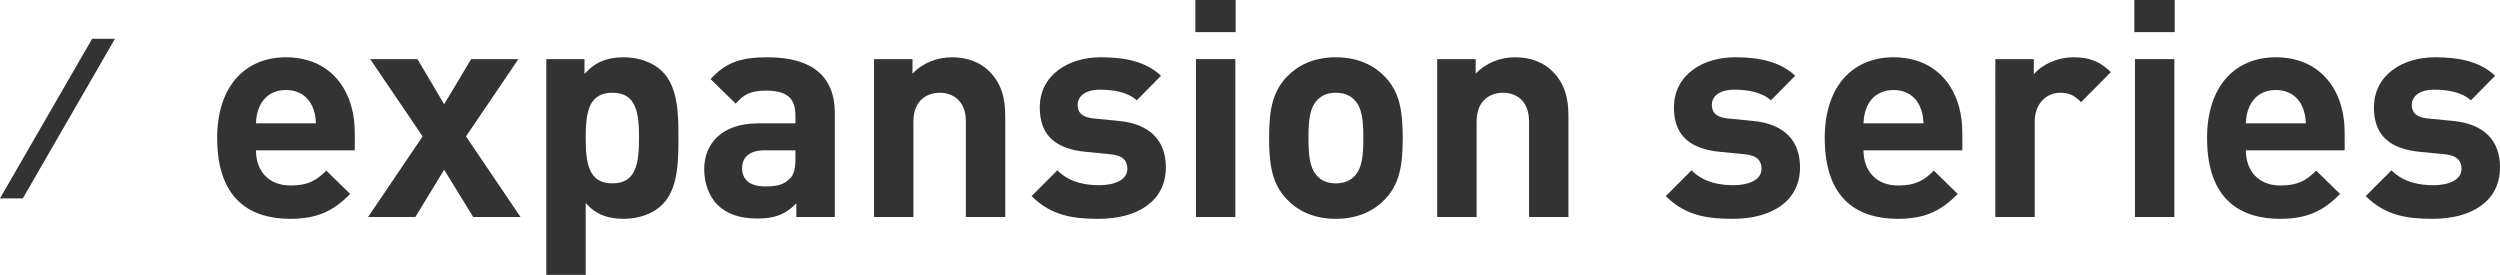 <?xml version="1.0" encoding="UTF-8"?>
<svg id="_レイヤー_2" data-name="レイヤー 2" xmlns="http://www.w3.org/2000/svg" width="313.394" height="34.461" viewBox="0 0 313.394 34.461">
  <g id="_デザイン" data-name="デザイン">
    <g>
      <g>
        <path d="m32.087,18.845c0,2.546,1.558,4.408,4.331,4.408,2.166,0,3.229-.608,4.483-1.862l3.001,2.925c-2.014,2.014-3.951,3.116-7.522,3.116-4.673,0-9.156-2.128-9.156-10.145,0-6.459,3.495-10.106,8.624-10.106,5.51,0,8.625,4.027,8.625,9.46v2.204h-12.386Zm7.066-5.509c-.532-1.178-1.634-2.051-3.306-2.051s-2.773.874-3.306,2.051c-.304.722-.418,1.254-.455,2.128h7.522c-.038-.874-.152-1.406-.456-2.128Z" style="fill: #333;"/>
        <path d="m59.323,27.204l-3.647-5.927-3.609,5.927h-5.927l6.839-10.106-6.573-9.688h5.928l3.343,5.661,3.382-5.661h5.927l-6.572,9.688,6.839,10.106h-5.928Z" style="fill: #333;"/>
        <path d="m83.034,25.646c-1.102,1.102-2.888,1.786-4.825,1.786-2.014,0-3.495-.532-4.787-1.976v9.004h-4.939V7.409h4.787v1.861c1.368-1.52,2.85-2.089,4.939-2.089,1.938,0,3.724.684,4.825,1.786,1.976,1.976,2.014,5.357,2.014,8.321s-.038,6.383-2.014,8.359Zm-6.269-14.02c-2.964,0-3.344,2.432-3.344,5.661s.38,5.699,3.344,5.699c2.963,0,3.343-2.47,3.343-5.699s-.38-5.661-3.343-5.661Z" style="fill: #333;"/>
        <path d="m99.827,27.204v-1.71c-1.33,1.33-2.584,1.9-4.863,1.9-2.241,0-3.875-.57-5.053-1.748-1.064-1.102-1.634-2.698-1.634-4.445,0-3.154,2.165-5.737,6.763-5.737h4.673v-.988c0-2.166-1.063-3.116-3.685-3.116-1.9,0-2.774.456-3.8,1.634l-3.153-3.078c1.938-2.127,3.837-2.735,7.143-2.735,5.547,0,8.435,2.355,8.435,6.991v13.032h-4.825Zm-.114-8.359h-3.913c-1.786,0-2.773.836-2.773,2.242,0,1.368.912,2.28,2.85,2.28,1.367,0,2.241-.114,3.115-.95.532-.494.722-1.292.722-2.508v-1.064Z" style="fill: #333;"/>
        <path d="m121.077,27.204v-11.968c0-2.698-1.71-3.609-3.268-3.609s-3.306.912-3.306,3.609v11.968h-4.939V7.409h4.825v1.824c1.292-1.368,3.116-2.052,4.939-2.052,1.976,0,3.571.646,4.674,1.748,1.596,1.596,2.014,3.458,2.014,5.623v12.652h-4.939Z" style="fill: #333;"/>
        <path d="m137.751,27.432c-3.115,0-5.927-.342-8.435-2.85l3.229-3.229c1.634,1.634,3.762,1.862,5.281,1.862,1.71,0,3.495-.57,3.495-2.052,0-.988-.531-1.672-2.09-1.824l-3.115-.304c-3.571-.342-5.775-1.899-5.775-5.547,0-4.104,3.61-6.307,7.638-6.307,3.077,0,5.661.532,7.561,2.317l-3.04,3.078c-1.14-1.026-2.887-1.33-4.597-1.33-1.976,0-2.812.912-2.812,1.899,0,.722.304,1.558,2.052,1.71l3.115.304c3.913.38,5.889,2.47,5.889,5.813,0,4.369-3.723,6.459-8.396,6.459Z" style="fill: #333;"/>
        <path d="m149.847,4.027V0h5.054v4.027h-5.054Zm.076,23.177V7.409h4.939v19.795h-4.939Z" style="fill: #333;"/>
        <path d="m173.602,25c-1.216,1.292-3.229,2.432-6.154,2.432-2.926,0-4.901-1.14-6.117-2.432-1.786-1.862-2.242-4.104-2.242-7.713,0-3.571.456-5.813,2.242-7.675,1.216-1.292,3.191-2.432,6.117-2.432,2.925,0,4.938,1.14,6.154,2.432,1.786,1.862,2.242,4.104,2.242,7.675,0,3.609-.456,5.851-2.242,7.713Zm-3.837-12.5c-.57-.57-1.33-.874-2.317-.874-.988,0-1.71.304-2.28.874-1.025,1.026-1.14,2.735-1.14,4.787s.114,3.799,1.14,4.825c.57.57,1.292.874,2.28.874.987,0,1.747-.304,2.317-.874,1.025-1.026,1.14-2.773,1.14-4.825s-.114-3.761-1.14-4.787Z" style="fill: #333;"/>
        <path d="m191.677,27.204v-11.968c0-2.698-1.71-3.609-3.268-3.609s-3.306.912-3.306,3.609v11.968h-4.939V7.409h4.825v1.824c1.292-1.368,3.116-2.052,4.939-2.052,1.976,0,3.571.646,4.674,1.748,1.596,1.596,2.014,3.458,2.014,5.623v12.652h-4.939Z" style="fill: #333;"/>
        <path d="m217.251,27.432c-3.115,0-5.927-.342-8.435-2.85l3.229-3.229c1.634,1.634,3.762,1.862,5.281,1.862,1.71,0,3.495-.57,3.495-2.052,0-.988-.531-1.672-2.09-1.824l-3.115-.304c-3.571-.342-5.775-1.899-5.775-5.547,0-4.104,3.61-6.307,7.638-6.307,3.077,0,5.661.532,7.561,2.317l-3.04,3.078c-1.14-1.026-2.887-1.33-4.597-1.33-1.976,0-2.812.912-2.812,1.899,0,.722.304,1.558,2.052,1.71l3.115.304c3.913.38,5.889,2.47,5.889,5.813,0,4.369-3.723,6.459-8.396,6.459Z" style="fill: #333;"/>
        <path d="m233.606,18.845c0,2.546,1.558,4.408,4.331,4.408,2.166,0,3.229-.608,4.483-1.862l3.001,2.925c-2.014,2.014-3.951,3.116-7.522,3.116-4.673,0-9.156-2.128-9.156-10.145,0-6.459,3.495-10.106,8.624-10.106,5.51,0,8.625,4.027,8.625,9.46v2.204h-12.386Zm7.066-5.509c-.532-1.178-1.634-2.051-3.306-2.051s-2.773.874-3.306,2.051c-.304.722-.418,1.254-.455,2.128h7.522c-.038-.874-.152-1.406-.456-2.128Z" style="fill: #333;"/>
        <path d="m260.882,12.804c-.76-.76-1.406-1.178-2.622-1.178-1.52,0-3.191,1.14-3.191,3.647v11.93h-4.939V7.409h4.825v1.899c.95-1.14,2.85-2.127,4.978-2.127,1.938,0,3.306.494,4.673,1.862l-3.723,3.761Z" style="fill: #333;"/>
        <path d="m267.557,4.027V0h5.054v4.027h-5.054Zm.076,23.177V7.409h4.939v19.795h-4.939Z" style="fill: #333;"/>
        <path d="m281.535,18.845c0,2.546,1.558,4.408,4.331,4.408,2.166,0,3.229-.608,4.483-1.862l3.001,2.925c-2.014,2.014-3.951,3.116-7.522,3.116-4.673,0-9.156-2.128-9.156-10.145,0-6.459,3.495-10.106,8.624-10.106,5.51,0,8.625,4.027,8.625,9.46v2.204h-12.386Zm7.066-5.509c-.532-1.178-1.634-2.051-3.306-2.051s-2.773.874-3.306,2.051c-.304.722-.417,1.254-.455,2.128h7.522c-.038-.874-.152-1.406-.456-2.128Z" style="fill: #333;"/>
        <path d="m304.998,27.432c-3.115,0-5.927-.342-8.435-2.85l3.229-3.229c1.634,1.634,3.762,1.862,5.281,1.862,1.71,0,3.495-.57,3.495-2.052,0-.988-.531-1.672-2.09-1.824l-3.115-.304c-3.571-.342-5.775-1.899-5.775-5.547,0-4.104,3.609-6.307,7.638-6.307,3.077,0,5.661.532,7.561,2.317l-3.04,3.078c-1.14-1.026-2.887-1.33-4.597-1.33-1.976,0-2.812.912-2.812,1.899,0,.722.304,1.558,2.052,1.71l3.115.304c3.913.38,5.889,2.47,5.889,5.813,0,4.369-3.723,6.459-8.396,6.459Z" style="fill: #333;"/>
      </g>
      <polygon points="11.547 4.867 0 24.867 2.861 24.867 14.408 4.867 11.547 4.867" style="fill: #333;"/>
    </g>
  </g>
</svg>